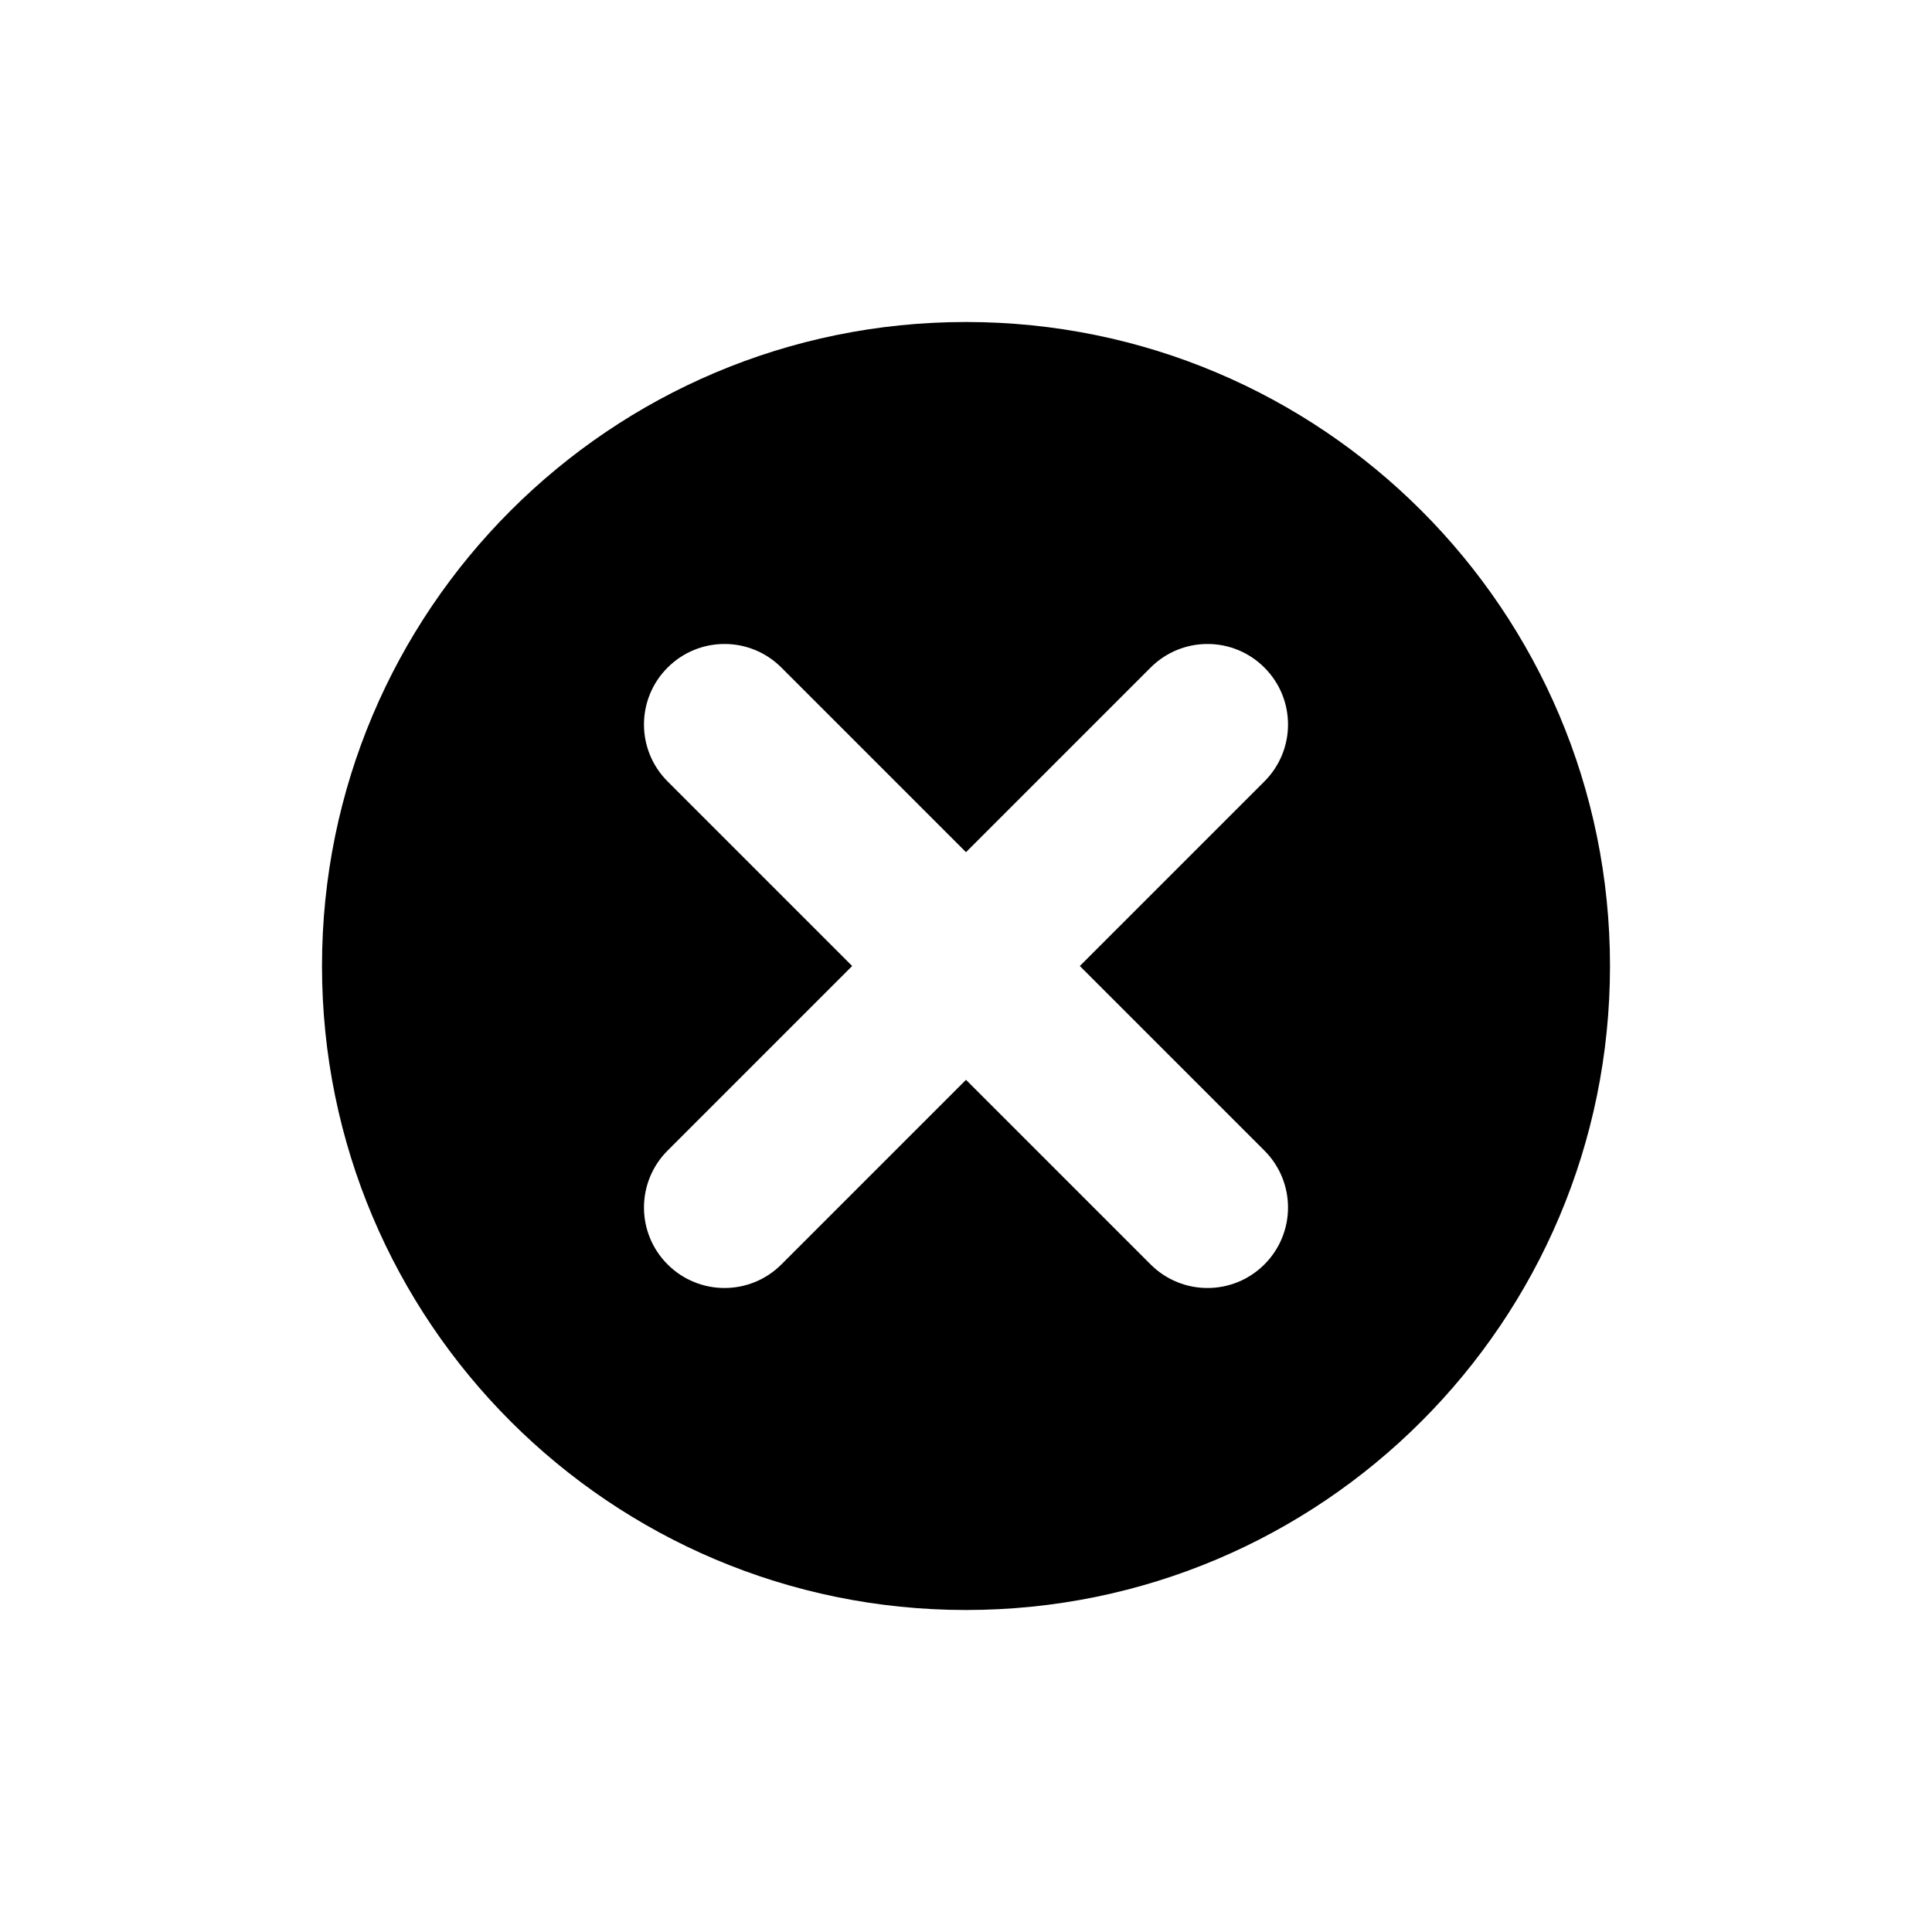 <?xml version="1.0" ?><svg baseProfile="tiny" height="24px" id="Layer_1" version="1.2" viewBox="0 0 24 24" width="24px" xml:space="preserve" xmlns="http://www.w3.org/2000/svg" xmlns:xlink="http://www.w3.org/1999/xlink"><path d="M12,4c-4.419,0-8,3.582-8,8s3.581,8,8,8s8-3.582,8-8S16.419,4,12,4z M15.707,14.293c0.391,0.391,0.391,1.023,0,1.414  C15.512,15.902,15.256,16,15,16s-0.512-0.098-0.707-0.293L12,13.414l-2.293,2.293C9.512,15.902,9.256,16,9,16  s-0.512-0.098-0.707-0.293c-0.391-0.391-0.391-1.023,0-1.414L10.586,12L8.293,9.707c-0.391-0.391-0.391-1.023,0-1.414  s1.023-0.391,1.414,0L12,10.586l2.293-2.293c0.391-0.391,1.023-0.391,1.414,0s0.391,1.023,0,1.414L13.414,12L15.707,14.293z"/></svg>